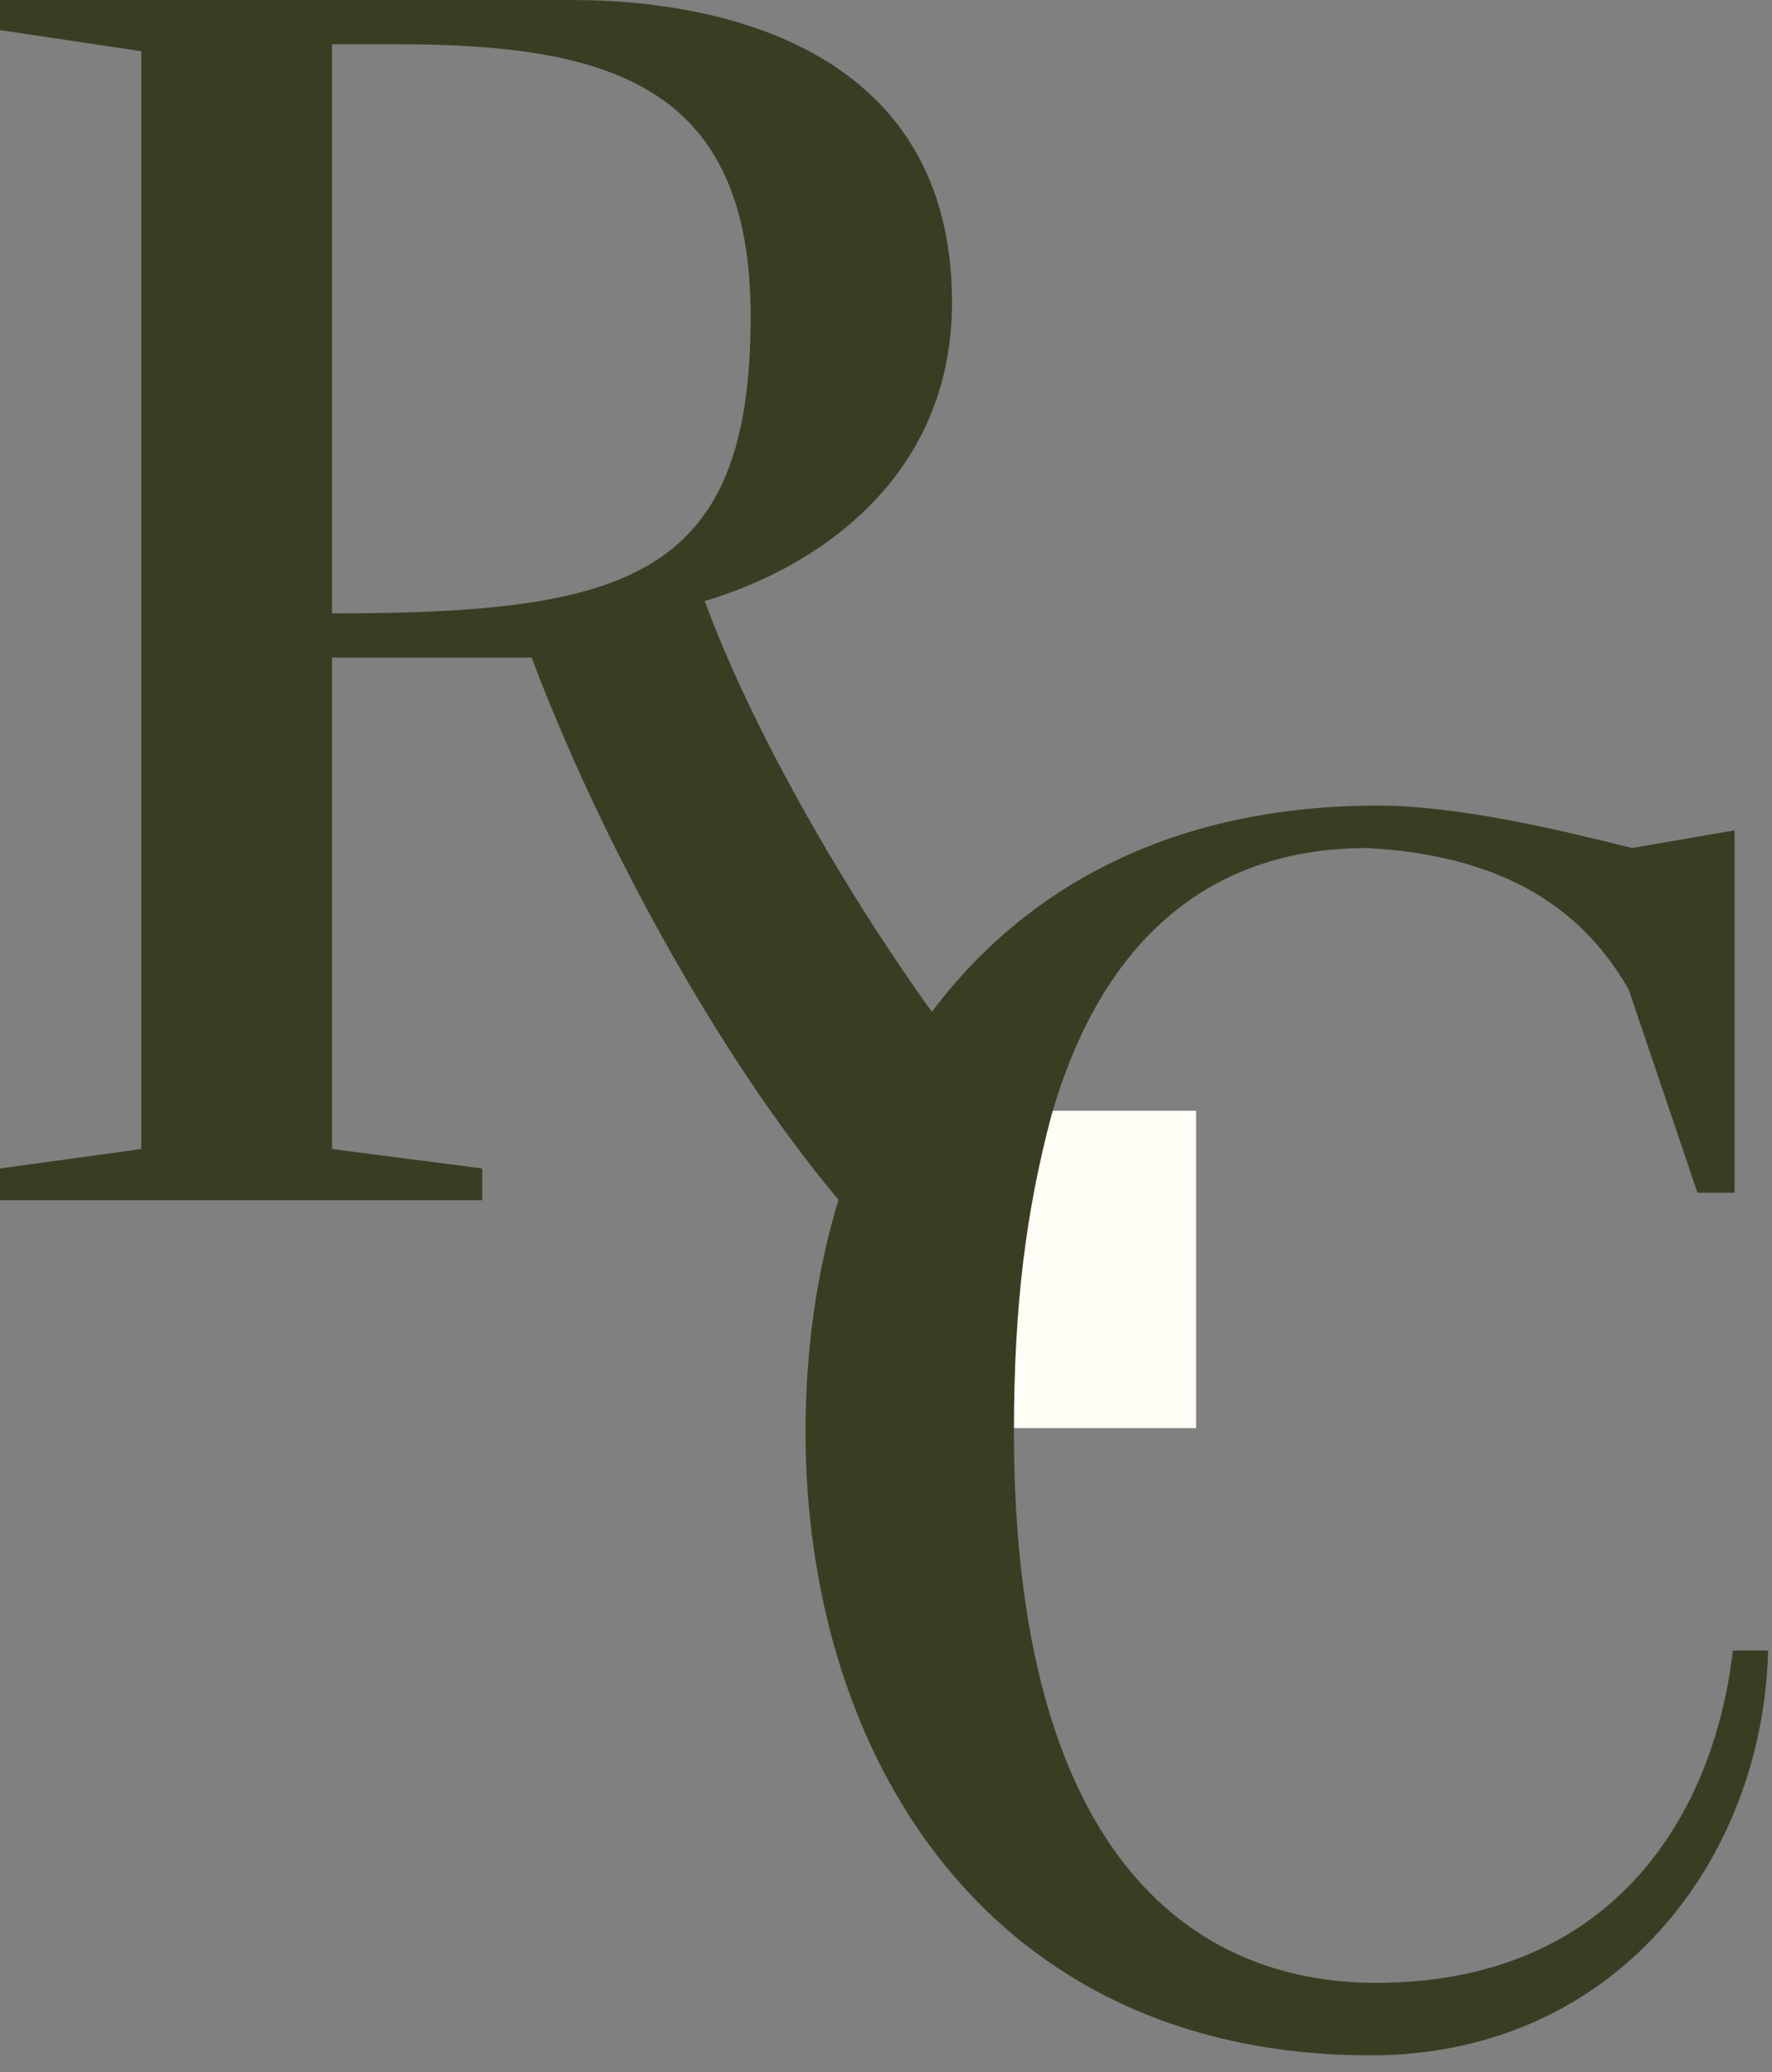 <svg width="65" height="76" viewBox="0 0 65 76" fill="none" xmlns="http://www.w3.org/2000/svg">
<rect x="0" y="0" width="65" height="76" fill="#808080" stroke="none"/>
<path d="M0 42.857L5.183 42.145V1.879L0 1.103V0H20.991C26.499 0 34.921 1.815 34.921 11.088C34.921 17.637 29.802 20.879 25.851 22.046C28.183 28.4 33.691 37.283 38.29 42.211L42.502 42.859V44.026H30.774C26.303 38.71 21.964 30.67 19.502 24.121H12.18V42.145L17.688 42.857V44.024H0V42.857ZM27.535 11.607C27.535 3.112 22.352 1.622 14.512 1.622H12.18V22.499C23 22.499 27.535 21.202 27.535 11.607Z" fill="#393E23"/>
<rect x="33.13" y="40.741" width="10.745" height="11.64" fill="#FFFDF5"/>
<path d="M29.548 52.5C29.548 40.634 36.027 29.548 50.539 29.548C53.519 29.548 57.277 30.456 59.868 31.104L63.626 30.456V43.748H62.266L59.741 36.291C57.927 33.113 54.881 31.364 50.153 31.104C44.256 31.104 40.369 34.605 38.555 40.959C37.648 44.397 37.193 47.831 37.193 52.5C37.193 67.8 43.542 72.728 50.475 72.728C59.352 72.728 62.914 66.308 63.562 60.539H64.858C64.662 68.255 59.22 75.387 50.28 75.387C36.22 75.387 29.548 64.365 29.548 52.5Z" fill="#393E23"/>
</svg>
